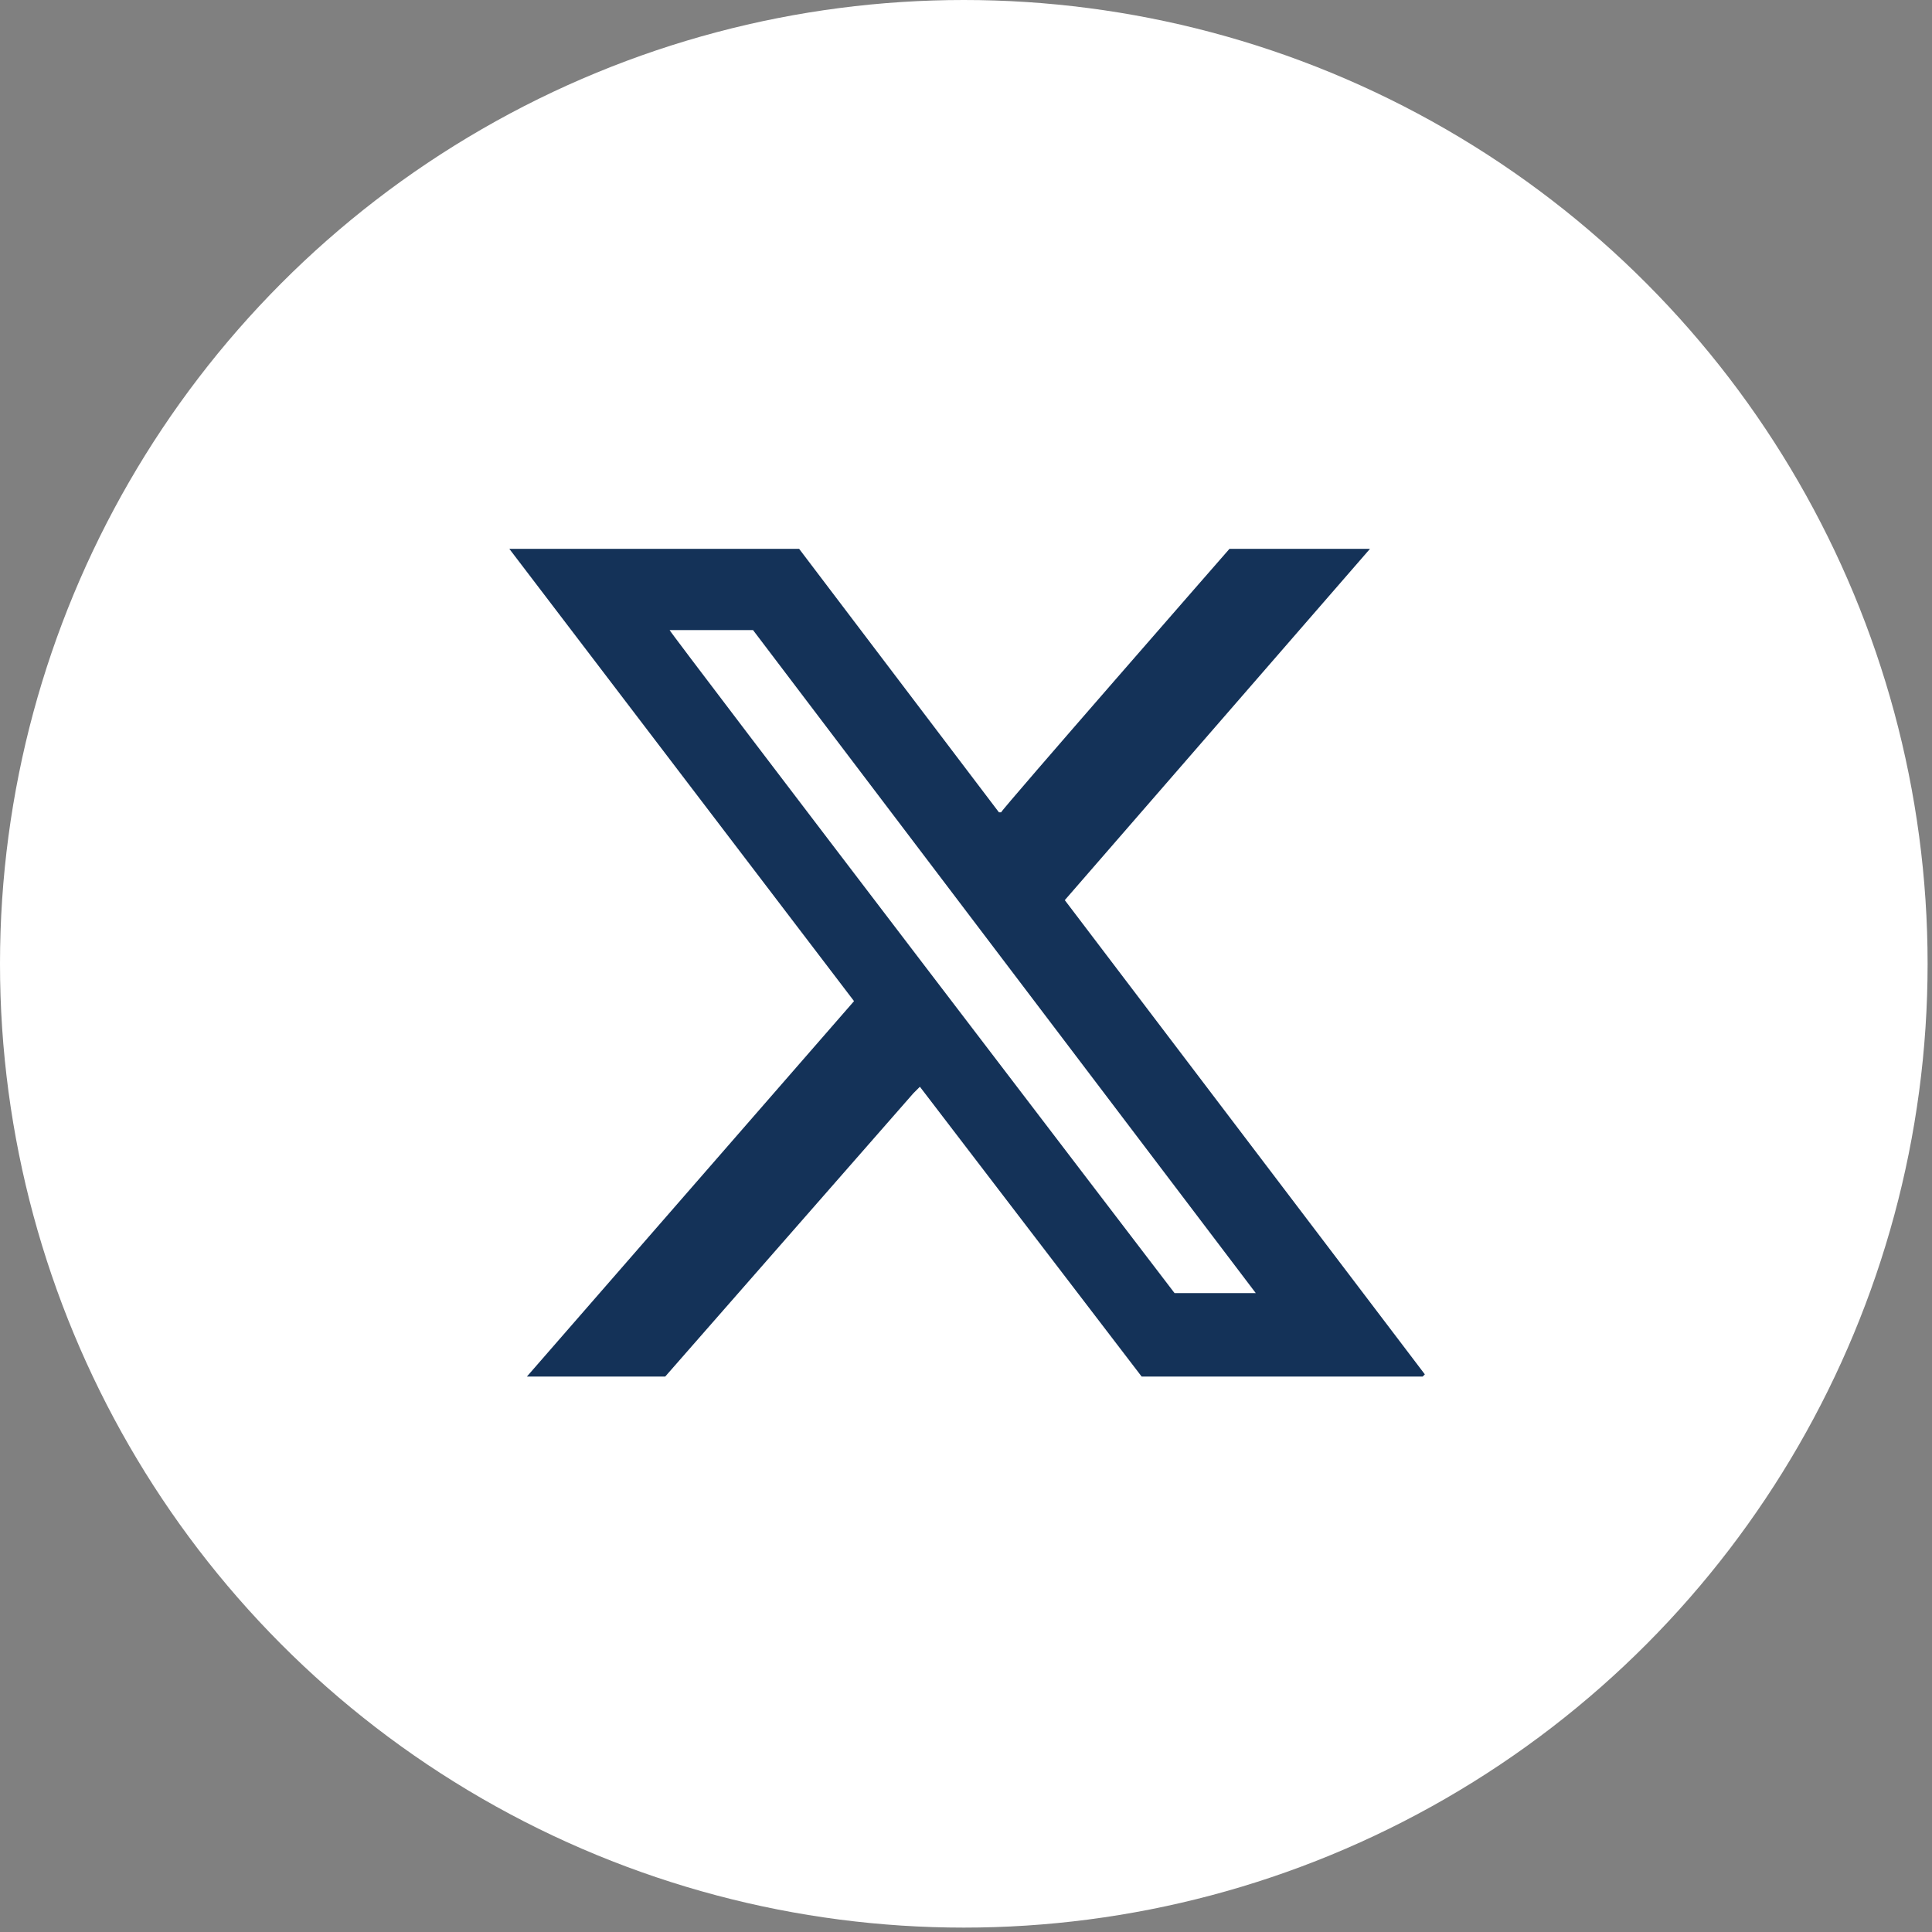 <?xml version="1.0" encoding="UTF-8"?>
<svg id="Layer_1" xmlns="http://www.w3.org/2000/svg" version="1.1" viewBox="0 0 88 88">
  <rect x="0" y="0" width="88" height="88" fill="#808080" stroke="none"/>
  <!-- Generator: Adobe Illustrator 29.0.0, SVG Export Plug-In . SVG Version: 2.1.0 Build 186)  -->
  <defs>
    <style>
      .st0 {
        fill: #143258;
      }

      .st1 {
        fill: #fff;
      }
    </style>
  </defs>
  <circle class="st1" cx="43.9" cy="43.9" r="43.9"/>
  <path class="st0" d="M64.8,62.7h-12.8s-10.1-13.2-10.1-13.2l-.3.3-11.3,12.9h-6.3l14.9-17.1-15.7-20.6h13.2l9.1,12h.1c0-.1,10.4-12,10.4-12h6.4l-13.9,16,16.4,21.6h0ZM57.2,58.9l-22.9-30.2h-3.8,0c0,.1,23,30.2,23,30.2h3.5Z"/>
</svg>